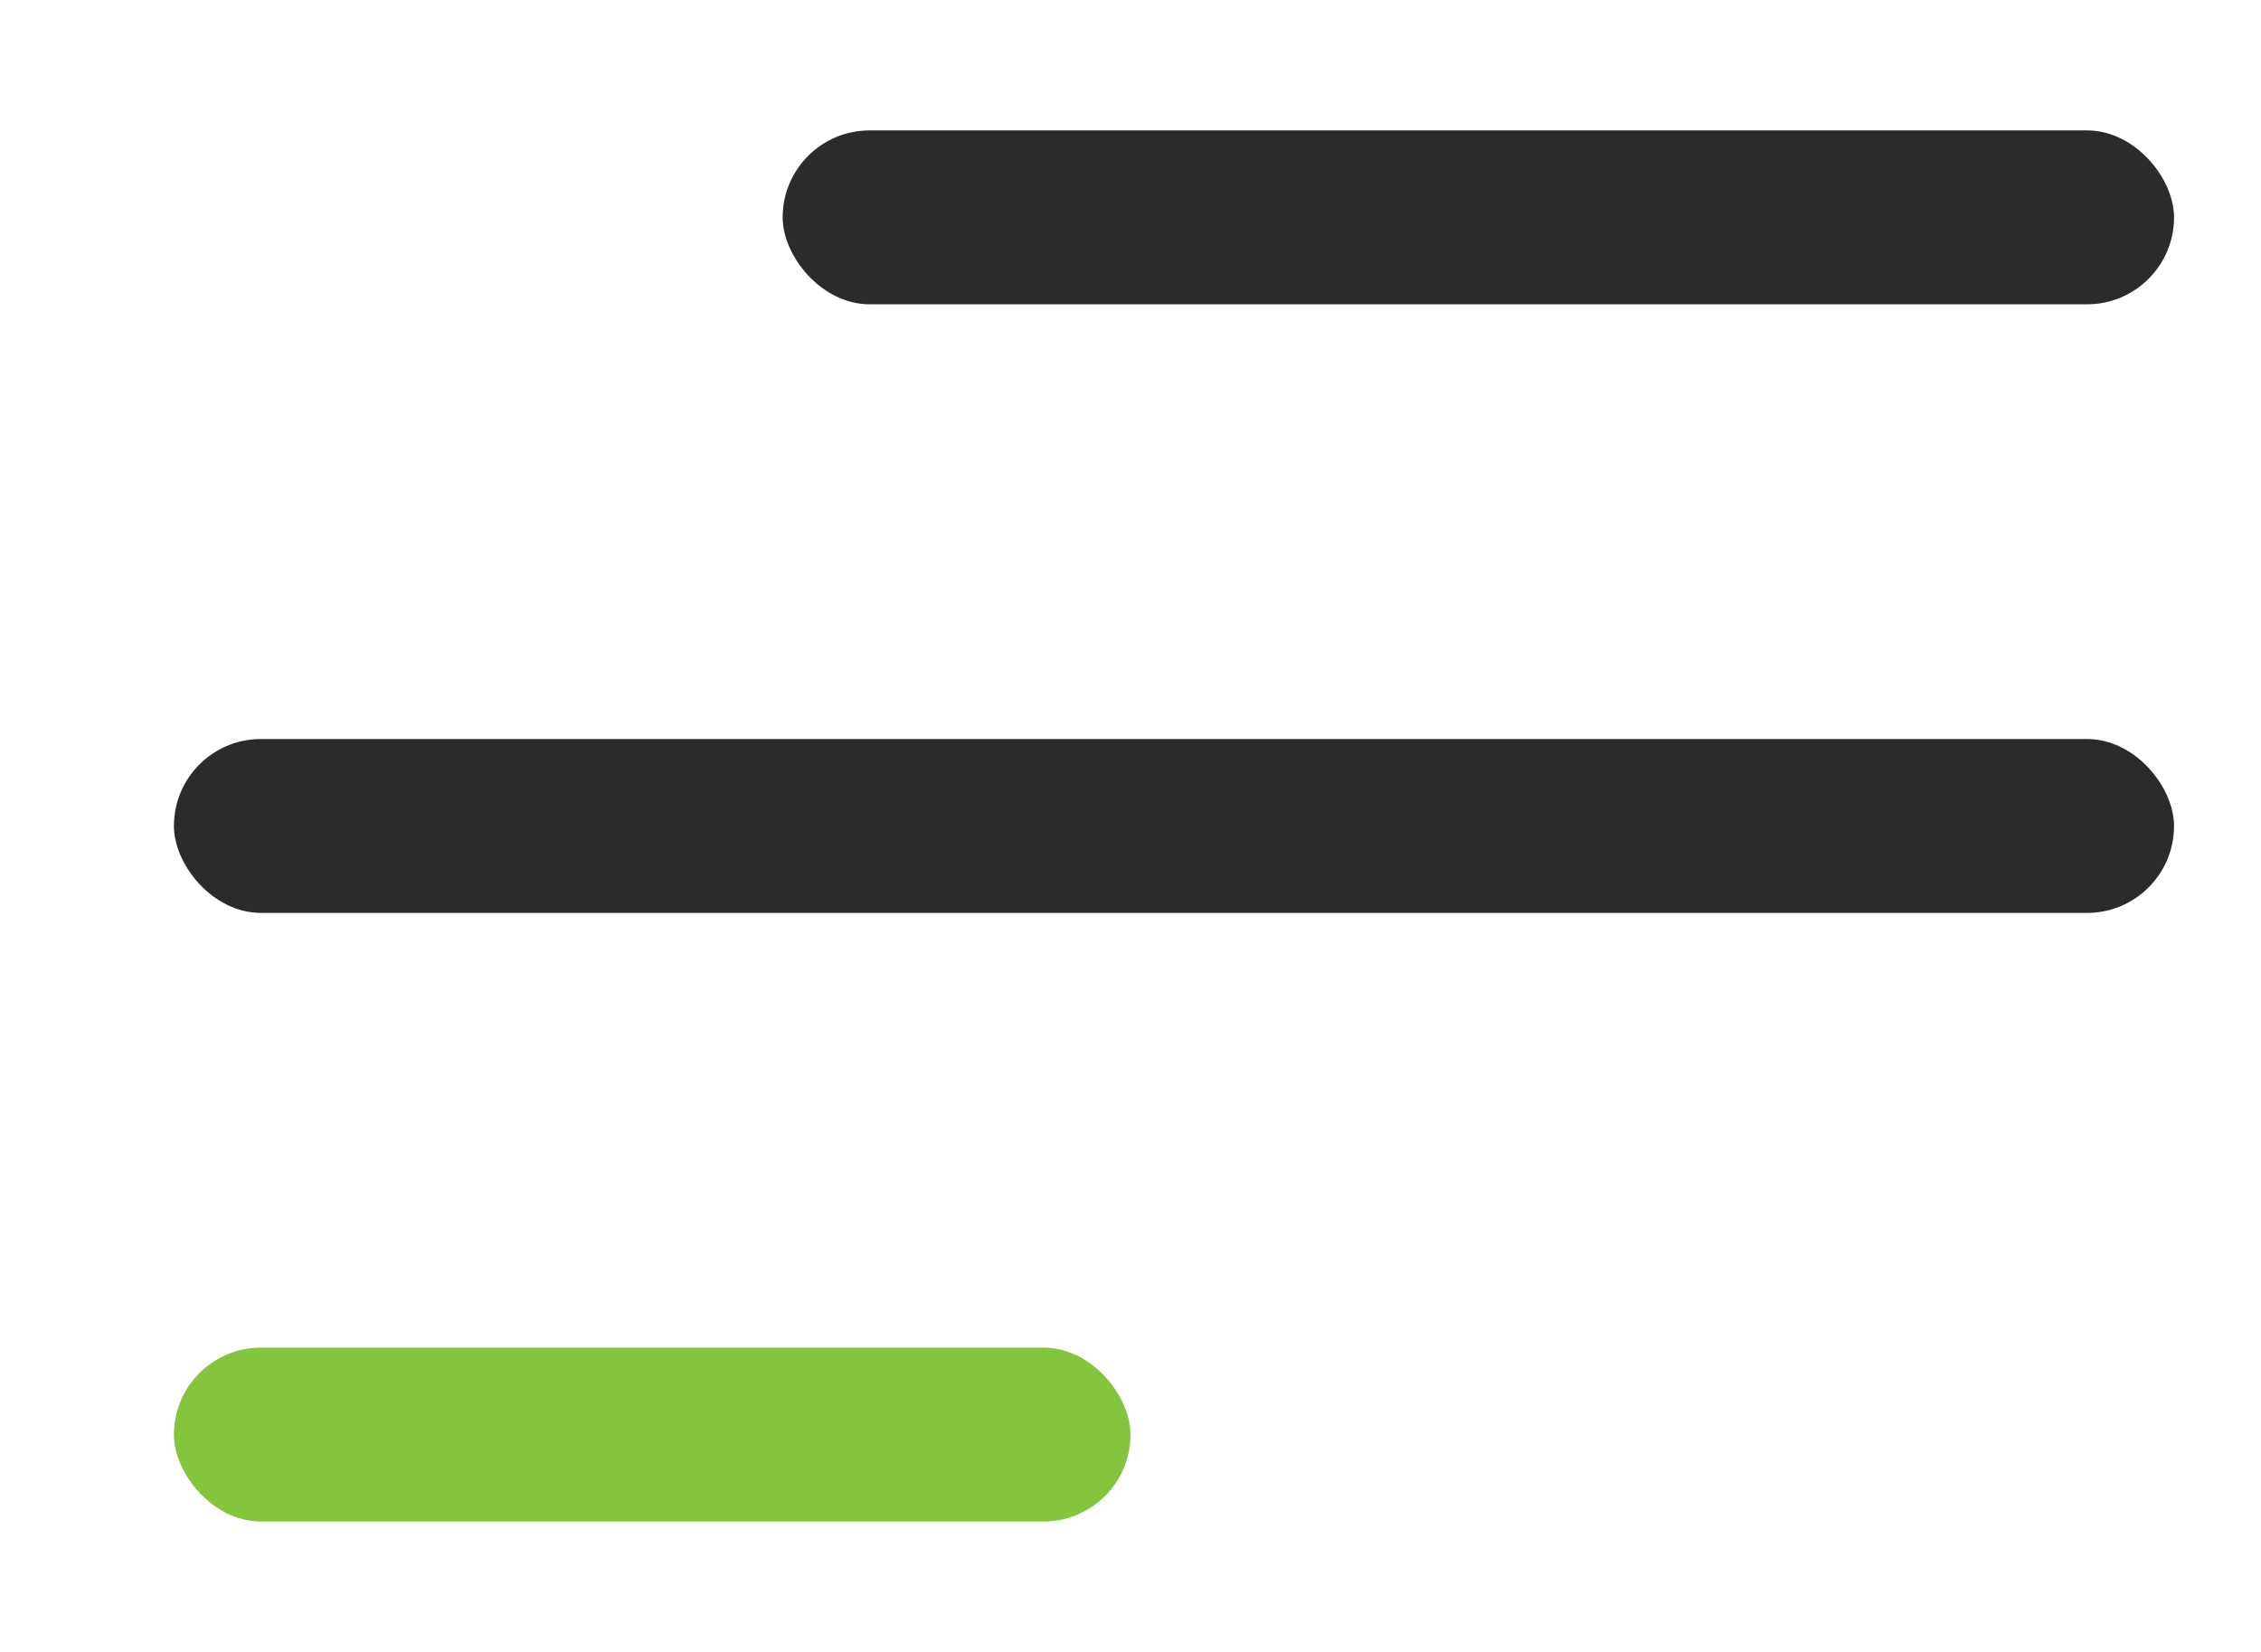 <svg width="26" height="19" viewBox="0 0 26 19" fill="none" xmlns="http://www.w3.org/2000/svg">
<rect x="9" y="1.5" width="16" height="2" rx="1" fill="#2B2B2B"/>
<rect x="2" y="8.5" width="23" height="2" rx="1" fill="#2B2B2B"/>
<rect x="2" y="15.5" width="11" height="2" rx="1" fill="#83C53D"/>
</svg>

